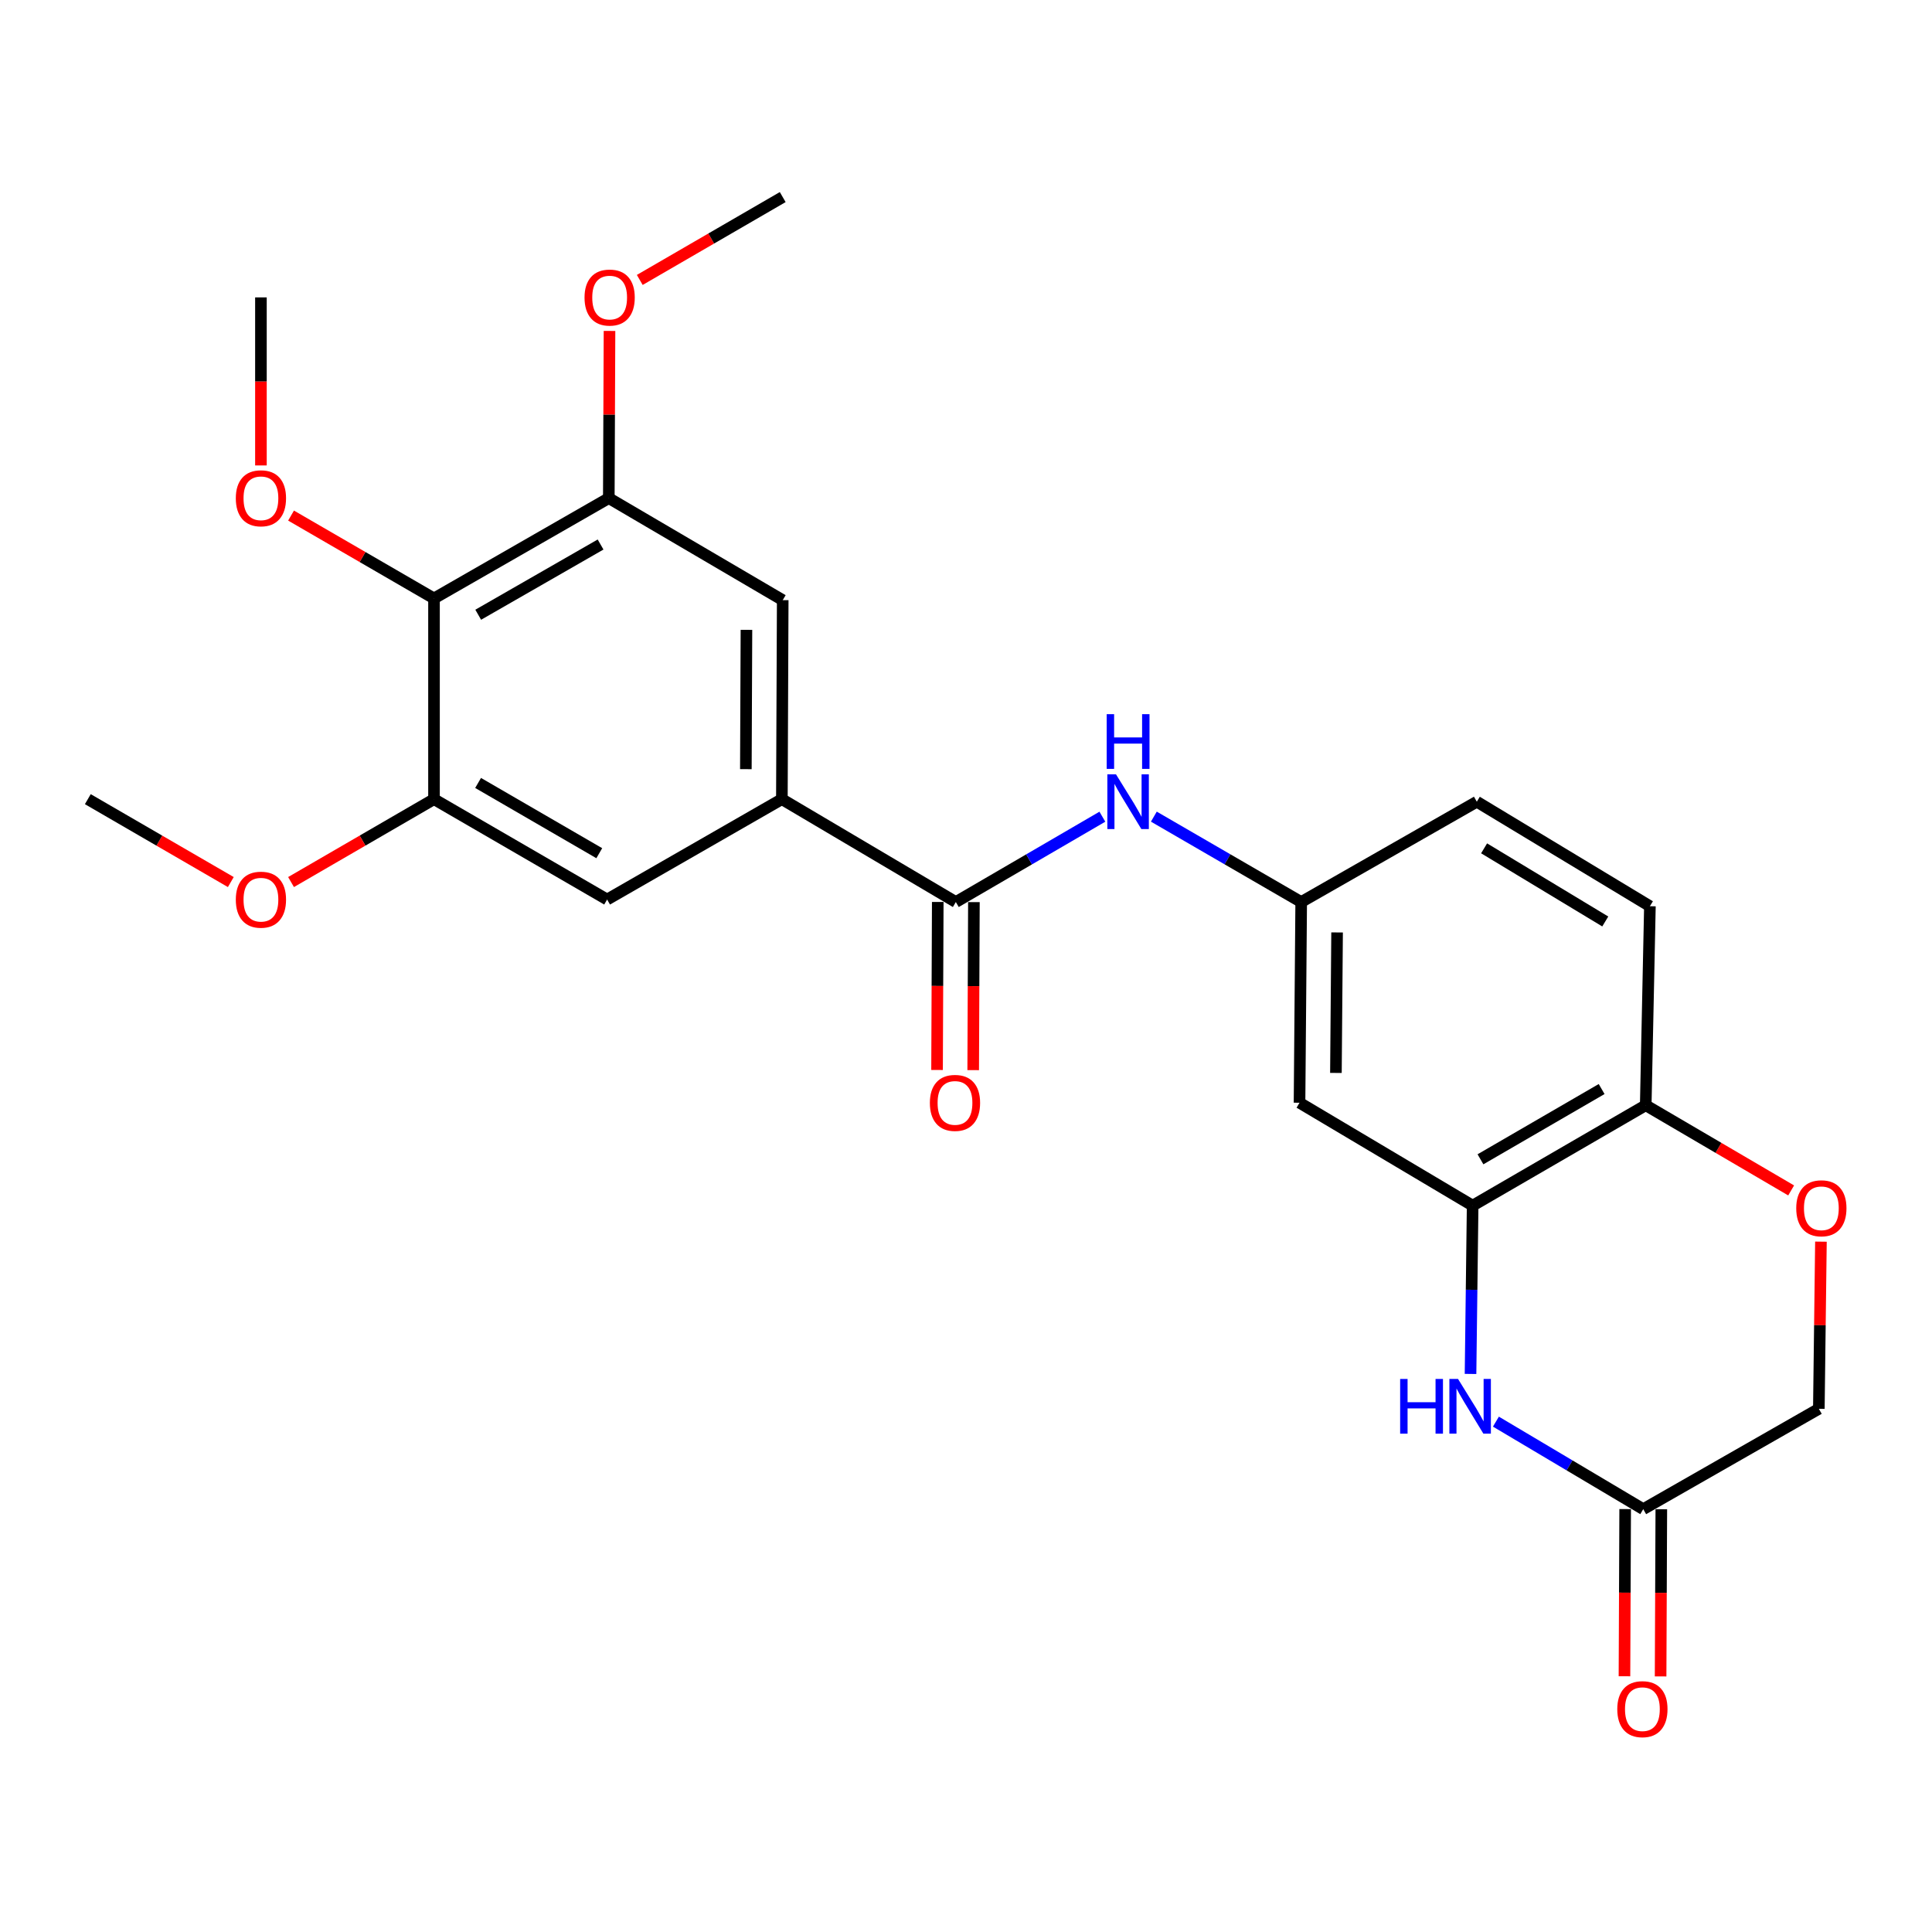 <?xml version='1.0' encoding='iso-8859-1'?>
<svg version='1.1' baseProfile='full'
              xmlns='http://www.w3.org/2000/svg'
                      xmlns:rdkit='http://www.rdkit.org/xml'
                      xmlns:xlink='http://www.w3.org/1999/xlink'
                  xml:space='preserve'
width='1000px' height='1000px' viewBox='0 0 1000 1000'>
<!-- END OF HEADER -->
<rect style='opacity:1.0;fill:#FFFFFF;stroke:none' width='1000' height='1000' x='0' y='0'> </rect>
<path class='bond-1' d='M 761.145,711.148 L 761.69,667.59' style='fill:none;fill-rule:evenodd;stroke:#0000FF;stroke-width:6px;stroke-linecap:butt;stroke-linejoin:miter;stroke-opacity:1' />
<path class='bond-1' d='M 761.69,667.59 L 762.235,624.032' style='fill:none;fill-rule:evenodd;stroke:#000000;stroke-width:6px;stroke-linecap:butt;stroke-linejoin:miter;stroke-opacity:1' />
<path class='bond-6' d='M 774.281,735.835 L 812.41,758.488' style='fill:none;fill-rule:evenodd;stroke:#0000FF;stroke-width:6px;stroke-linecap:butt;stroke-linejoin:miter;stroke-opacity:1' />
<path class='bond-6' d='M 812.41,758.488 L 850.539,781.141' style='fill:none;fill-rule:evenodd;stroke:#000000;stroke-width:6px;stroke-linecap:butt;stroke-linejoin:miter;stroke-opacity:1' />
<path class='bond-0' d='M 494.736,466.892 L 532.66,444.808' style='fill:none;fill-rule:evenodd;stroke:#000000;stroke-width:6px;stroke-linecap:butt;stroke-linejoin:miter;stroke-opacity:1' />
<path class='bond-0' d='M 532.66,444.808 L 570.583,422.723' style='fill:none;fill-rule:evenodd;stroke:#0000FF;stroke-width:6px;stroke-linecap:butt;stroke-linejoin:miter;stroke-opacity:1' />
<path class='bond-2' d='M 494.736,466.892 L 404.697,413.646' style='fill:none;fill-rule:evenodd;stroke:#000000;stroke-width:6px;stroke-linecap:butt;stroke-linejoin:miter;stroke-opacity:1' />
<path class='bond-14' d='M 485.382,466.853 L 485.199,510.336' style='fill:none;fill-rule:evenodd;stroke:#000000;stroke-width:6px;stroke-linecap:butt;stroke-linejoin:miter;stroke-opacity:1' />
<path class='bond-14' d='M 485.199,510.336 L 485.017,553.819' style='fill:none;fill-rule:evenodd;stroke:#FF0000;stroke-width:6px;stroke-linecap:butt;stroke-linejoin:miter;stroke-opacity:1' />
<path class='bond-14' d='M 504.09,466.932 L 503.908,510.415' style='fill:none;fill-rule:evenodd;stroke:#000000;stroke-width:6px;stroke-linecap:butt;stroke-linejoin:miter;stroke-opacity:1' />
<path class='bond-14' d='M 503.908,510.415 L 503.725,553.898' style='fill:none;fill-rule:evenodd;stroke:#FF0000;stroke-width:6px;stroke-linecap:butt;stroke-linejoin:miter;stroke-opacity:1' />
<path class='bond-11' d='M 762.235,624.032 L 672.632,570.776' style='fill:none;fill-rule:evenodd;stroke:#000000;stroke-width:6px;stroke-linecap:butt;stroke-linejoin:miter;stroke-opacity:1' />
<path class='bond-12' d='M 762.235,624.032 L 851.827,572.075' style='fill:none;fill-rule:evenodd;stroke:#000000;stroke-width:6px;stroke-linecap:butt;stroke-linejoin:miter;stroke-opacity:1' />
<path class='bond-12' d='M 766.288,600.055 L 829.003,563.685' style='fill:none;fill-rule:evenodd;stroke:#000000;stroke-width:6px;stroke-linecap:butt;stroke-linejoin:miter;stroke-opacity:1' />
<path class='bond-9' d='M 404.697,413.646 L 314.242,465.593' style='fill:none;fill-rule:evenodd;stroke:#000000;stroke-width:6px;stroke-linecap:butt;stroke-linejoin:miter;stroke-opacity:1' />
<path class='bond-10' d='M 404.697,413.646 L 405.134,310.636' style='fill:none;fill-rule:evenodd;stroke:#000000;stroke-width:6px;stroke-linecap:butt;stroke-linejoin:miter;stroke-opacity:1' />
<path class='bond-10' d='M 386.054,398.115 L 386.36,326.008' style='fill:none;fill-rule:evenodd;stroke:#000000;stroke-width:6px;stroke-linecap:butt;stroke-linejoin:miter;stroke-opacity:1' />
<path class='bond-3' d='M 224.639,309.752 L 315.115,257.826' style='fill:none;fill-rule:evenodd;stroke:#000000;stroke-width:6px;stroke-linecap:butt;stroke-linejoin:miter;stroke-opacity:1' />
<path class='bond-3' d='M 247.523,318.189 L 310.856,281.841' style='fill:none;fill-rule:evenodd;stroke:#000000;stroke-width:6px;stroke-linecap:butt;stroke-linejoin:miter;stroke-opacity:1' />
<path class='bond-18' d='M 224.639,309.752 L 187.643,288.307' style='fill:none;fill-rule:evenodd;stroke:#000000;stroke-width:6px;stroke-linecap:butt;stroke-linejoin:miter;stroke-opacity:1' />
<path class='bond-18' d='M 187.643,288.307 L 150.646,266.862' style='fill:none;fill-rule:evenodd;stroke:#FF0000;stroke-width:6px;stroke-linecap:butt;stroke-linejoin:miter;stroke-opacity:1' />
<path class='bond-27' d='M 224.639,309.752 L 224.639,413.646' style='fill:none;fill-rule:evenodd;stroke:#000000;stroke-width:6px;stroke-linecap:butt;stroke-linejoin:miter;stroke-opacity:1' />
<path class='bond-4' d='M 315.115,257.826 L 405.134,310.636' style='fill:none;fill-rule:evenodd;stroke:#000000;stroke-width:6px;stroke-linecap:butt;stroke-linejoin:miter;stroke-opacity:1' />
<path class='bond-21' d='M 315.115,257.826 L 315.297,214.558' style='fill:none;fill-rule:evenodd;stroke:#000000;stroke-width:6px;stroke-linecap:butt;stroke-linejoin:miter;stroke-opacity:1' />
<path class='bond-21' d='M 315.297,214.558 L 315.479,171.29' style='fill:none;fill-rule:evenodd;stroke:#FF0000;stroke-width:6px;stroke-linecap:butt;stroke-linejoin:miter;stroke-opacity:1' />
<path class='bond-5' d='M 224.639,413.646 L 314.242,465.593' style='fill:none;fill-rule:evenodd;stroke:#000000;stroke-width:6px;stroke-linecap:butt;stroke-linejoin:miter;stroke-opacity:1' />
<path class='bond-5' d='M 247.463,405.253 L 310.185,441.616' style='fill:none;fill-rule:evenodd;stroke:#000000;stroke-width:6px;stroke-linecap:butt;stroke-linejoin:miter;stroke-opacity:1' />
<path class='bond-20' d='M 224.639,413.646 L 187.643,435.1' style='fill:none;fill-rule:evenodd;stroke:#000000;stroke-width:6px;stroke-linecap:butt;stroke-linejoin:miter;stroke-opacity:1' />
<path class='bond-20' d='M 187.643,435.1 L 150.646,456.554' style='fill:none;fill-rule:evenodd;stroke:#FF0000;stroke-width:6px;stroke-linecap:butt;stroke-linejoin:miter;stroke-opacity:1' />
<path class='bond-15' d='M 841.184,781.102 L 841.002,824.367' style='fill:none;fill-rule:evenodd;stroke:#000000;stroke-width:6px;stroke-linecap:butt;stroke-linejoin:miter;stroke-opacity:1' />
<path class='bond-15' d='M 841.002,824.367 L 840.819,867.632' style='fill:none;fill-rule:evenodd;stroke:#FF0000;stroke-width:6px;stroke-linecap:butt;stroke-linejoin:miter;stroke-opacity:1' />
<path class='bond-15' d='M 859.893,781.181 L 859.71,824.446' style='fill:none;fill-rule:evenodd;stroke:#000000;stroke-width:6px;stroke-linecap:butt;stroke-linejoin:miter;stroke-opacity:1' />
<path class='bond-15' d='M 859.71,824.446 L 859.527,867.711' style='fill:none;fill-rule:evenodd;stroke:#FF0000;stroke-width:6px;stroke-linecap:butt;stroke-linejoin:miter;stroke-opacity:1' />
<path class='bond-16' d='M 850.539,781.141 L 941.43,729.194' style='fill:none;fill-rule:evenodd;stroke:#000000;stroke-width:6px;stroke-linecap:butt;stroke-linejoin:miter;stroke-opacity:1' />
<path class='bond-7' d='M 597.231,422.691 L 635.363,444.792' style='fill:none;fill-rule:evenodd;stroke:#0000FF;stroke-width:6px;stroke-linecap:butt;stroke-linejoin:miter;stroke-opacity:1' />
<path class='bond-7' d='M 635.363,444.792 L 673.495,466.892' style='fill:none;fill-rule:evenodd;stroke:#000000;stroke-width:6px;stroke-linecap:butt;stroke-linejoin:miter;stroke-opacity:1' />
<path class='bond-8' d='M 942.512,642.678 L 941.971,685.936' style='fill:none;fill-rule:evenodd;stroke:#FF0000;stroke-width:6px;stroke-linecap:butt;stroke-linejoin:miter;stroke-opacity:1' />
<path class='bond-8' d='M 941.971,685.936 L 941.43,729.194' style='fill:none;fill-rule:evenodd;stroke:#000000;stroke-width:6px;stroke-linecap:butt;stroke-linejoin:miter;stroke-opacity:1' />
<path class='bond-25' d='M 927.096,616.164 L 889.461,594.119' style='fill:none;fill-rule:evenodd;stroke:#FF0000;stroke-width:6px;stroke-linecap:butt;stroke-linejoin:miter;stroke-opacity:1' />
<path class='bond-25' d='M 889.461,594.119 L 851.827,572.075' style='fill:none;fill-rule:evenodd;stroke:#000000;stroke-width:6px;stroke-linecap:butt;stroke-linejoin:miter;stroke-opacity:1' />
<path class='bond-13' d='M 672.632,570.776 L 673.495,466.892' style='fill:none;fill-rule:evenodd;stroke:#000000;stroke-width:6px;stroke-linecap:butt;stroke-linejoin:miter;stroke-opacity:1' />
<path class='bond-13' d='M 691.469,555.349 L 692.073,482.63' style='fill:none;fill-rule:evenodd;stroke:#000000;stroke-width:6px;stroke-linecap:butt;stroke-linejoin:miter;stroke-opacity:1' />
<path class='bond-17' d='M 851.827,572.075 L 853.989,469.054' style='fill:none;fill-rule:evenodd;stroke:#000000;stroke-width:6px;stroke-linecap:butt;stroke-linejoin:miter;stroke-opacity:1' />
<path class='bond-26' d='M 673.495,466.892 L 764.397,414.966' style='fill:none;fill-rule:evenodd;stroke:#000000;stroke-width:6px;stroke-linecap:butt;stroke-linejoin:miter;stroke-opacity:1' />
<path class='bond-19' d='M 853.989,469.054 L 764.397,414.966' style='fill:none;fill-rule:evenodd;stroke:#000000;stroke-width:6px;stroke-linecap:butt;stroke-linejoin:miter;stroke-opacity:1' />
<path class='bond-19' d='M 830.881,476.957 L 768.167,439.095' style='fill:none;fill-rule:evenodd;stroke:#000000;stroke-width:6px;stroke-linecap:butt;stroke-linejoin:miter;stroke-opacity:1' />
<path class='bond-22' d='M 135.057,240.909 L 135.057,197.421' style='fill:none;fill-rule:evenodd;stroke:#FF0000;stroke-width:6px;stroke-linecap:butt;stroke-linejoin:miter;stroke-opacity:1' />
<path class='bond-22' d='M 135.057,197.421 L 135.057,153.932' style='fill:none;fill-rule:evenodd;stroke:#000000;stroke-width:6px;stroke-linecap:butt;stroke-linejoin:miter;stroke-opacity:1' />
<path class='bond-23' d='M 119.468,456.555 L 82.461,435.101' style='fill:none;fill-rule:evenodd;stroke:#FF0000;stroke-width:6px;stroke-linecap:butt;stroke-linejoin:miter;stroke-opacity:1' />
<path class='bond-23' d='M 82.461,435.101 L 45.455,413.646' style='fill:none;fill-rule:evenodd;stroke:#000000;stroke-width:6px;stroke-linecap:butt;stroke-linejoin:miter;stroke-opacity:1' />
<path class='bond-24' d='M 331.14,144.896 L 368.137,123.451' style='fill:none;fill-rule:evenodd;stroke:#FF0000;stroke-width:6px;stroke-linecap:butt;stroke-linejoin:miter;stroke-opacity:1' />
<path class='bond-24' d='M 368.137,123.451 L 405.134,102.006' style='fill:none;fill-rule:evenodd;stroke:#000000;stroke-width:6px;stroke-linecap:butt;stroke-linejoin:miter;stroke-opacity:1' />
<path  class='atom-0' d='M 724.716 713.746
L 728.556 713.746
L 728.556 725.786
L 743.036 725.786
L 743.036 713.746
L 746.876 713.746
L 746.876 742.066
L 743.036 742.066
L 743.036 728.986
L 728.556 728.986
L 728.556 742.066
L 724.716 742.066
L 724.716 713.746
' fill='#0000FF'/>
<path  class='atom-0' d='M 754.676 713.746
L 763.956 728.746
Q 764.876 730.226, 766.356 732.906
Q 767.836 735.586, 767.916 735.746
L 767.916 713.746
L 771.676 713.746
L 771.676 742.066
L 767.796 742.066
L 757.836 725.666
Q 756.676 723.746, 755.436 721.546
Q 754.236 719.346, 753.876 718.666
L 753.876 742.066
L 750.196 742.066
L 750.196 713.746
L 754.676 713.746
' fill='#0000FF'/>
<path  class='atom-8' d='M 577.643 400.806
L 586.923 415.806
Q 587.843 417.286, 589.323 419.966
Q 590.803 422.646, 590.883 422.806
L 590.883 400.806
L 594.643 400.806
L 594.643 429.126
L 590.763 429.126
L 580.803 412.726
Q 579.643 410.806, 578.403 408.606
Q 577.203 406.406, 576.843 405.726
L 576.843 429.126
L 573.163 429.126
L 573.163 400.806
L 577.643 400.806
' fill='#0000FF'/>
<path  class='atom-8' d='M 572.823 369.654
L 576.663 369.654
L 576.663 381.694
L 591.143 381.694
L 591.143 369.654
L 594.983 369.654
L 594.983 397.974
L 591.143 397.974
L 591.143 384.894
L 576.663 384.894
L 576.663 397.974
L 572.823 397.974
L 572.823 369.654
' fill='#0000FF'/>
<path  class='atom-9' d='M 929.729 625.401
Q 929.729 618.601, 933.089 614.801
Q 936.449 611.001, 942.729 611.001
Q 949.009 611.001, 952.369 614.801
Q 955.729 618.601, 955.729 625.401
Q 955.729 632.281, 952.329 636.201
Q 948.929 640.081, 942.729 640.081
Q 936.489 640.081, 933.089 636.201
Q 929.729 632.321, 929.729 625.401
M 942.729 636.881
Q 947.049 636.881, 949.369 634.001
Q 951.729 631.081, 951.729 625.401
Q 951.729 619.841, 949.369 617.041
Q 947.049 614.201, 942.729 614.201
Q 938.409 614.201, 936.049 617.001
Q 933.729 619.801, 933.729 625.401
Q 933.729 631.121, 936.049 634.001
Q 938.409 636.881, 942.729 636.881
' fill='#FF0000'/>
<path  class='atom-15' d='M 481.3 570.856
Q 481.3 564.056, 484.66 560.256
Q 488.02 556.456, 494.3 556.456
Q 500.58 556.456, 503.94 560.256
Q 507.3 564.056, 507.3 570.856
Q 507.3 577.736, 503.9 581.656
Q 500.5 585.536, 494.3 585.536
Q 488.06 585.536, 484.66 581.656
Q 481.3 577.776, 481.3 570.856
M 494.3 582.336
Q 498.62 582.336, 500.94 579.456
Q 503.3 576.536, 503.3 570.856
Q 503.3 565.296, 500.94 562.496
Q 498.62 559.656, 494.3 559.656
Q 489.98 559.656, 487.62 562.456
Q 485.3 565.256, 485.3 570.856
Q 485.3 576.576, 487.62 579.456
Q 489.98 582.336, 494.3 582.336
' fill='#FF0000'/>
<path  class='atom-16' d='M 837.102 884.658
Q 837.102 877.858, 840.462 874.058
Q 843.822 870.258, 850.102 870.258
Q 856.382 870.258, 859.742 874.058
Q 863.102 877.858, 863.102 884.658
Q 863.102 891.538, 859.702 895.458
Q 856.302 899.338, 850.102 899.338
Q 843.862 899.338, 840.462 895.458
Q 837.102 891.578, 837.102 884.658
M 850.102 896.138
Q 854.422 896.138, 856.742 893.258
Q 859.102 890.338, 859.102 884.658
Q 859.102 879.098, 856.742 876.298
Q 854.422 873.458, 850.102 873.458
Q 845.782 873.458, 843.422 876.258
Q 841.102 879.058, 841.102 884.658
Q 841.102 890.378, 843.422 893.258
Q 845.782 896.138, 850.102 896.138
' fill='#FF0000'/>
<path  class='atom-19' d='M 122.057 257.906
Q 122.057 251.106, 125.417 247.306
Q 128.777 243.506, 135.057 243.506
Q 141.337 243.506, 144.697 247.306
Q 148.057 251.106, 148.057 257.906
Q 148.057 264.786, 144.657 268.706
Q 141.257 272.586, 135.057 272.586
Q 128.817 272.586, 125.417 268.706
Q 122.057 264.826, 122.057 257.906
M 135.057 269.386
Q 139.377 269.386, 141.697 266.506
Q 144.057 263.586, 144.057 257.906
Q 144.057 252.346, 141.697 249.546
Q 139.377 246.706, 135.057 246.706
Q 130.737 246.706, 128.377 249.506
Q 126.057 252.306, 126.057 257.906
Q 126.057 263.626, 128.377 266.506
Q 130.737 269.386, 135.057 269.386
' fill='#FF0000'/>
<path  class='atom-21' d='M 122.057 465.673
Q 122.057 458.873, 125.417 455.073
Q 128.777 451.273, 135.057 451.273
Q 141.337 451.273, 144.697 455.073
Q 148.057 458.873, 148.057 465.673
Q 148.057 472.553, 144.657 476.473
Q 141.257 480.353, 135.057 480.353
Q 128.817 480.353, 125.417 476.473
Q 122.057 472.593, 122.057 465.673
M 135.057 477.153
Q 139.377 477.153, 141.697 474.273
Q 144.057 471.353, 144.057 465.673
Q 144.057 460.113, 141.697 457.313
Q 139.377 454.473, 135.057 454.473
Q 130.737 454.473, 128.377 457.273
Q 126.057 460.073, 126.057 465.673
Q 126.057 471.393, 128.377 474.273
Q 130.737 477.153, 135.057 477.153
' fill='#FF0000'/>
<path  class='atom-22' d='M 302.552 154.012
Q 302.552 147.212, 305.912 143.412
Q 309.272 139.612, 315.552 139.612
Q 321.832 139.612, 325.192 143.412
Q 328.552 147.212, 328.552 154.012
Q 328.552 160.892, 325.152 164.812
Q 321.752 168.692, 315.552 168.692
Q 309.312 168.692, 305.912 164.812
Q 302.552 160.932, 302.552 154.012
M 315.552 165.492
Q 319.872 165.492, 322.192 162.612
Q 324.552 159.692, 324.552 154.012
Q 324.552 148.452, 322.192 145.652
Q 319.872 142.812, 315.552 142.812
Q 311.232 142.812, 308.872 145.612
Q 306.552 148.412, 306.552 154.012
Q 306.552 159.732, 308.872 162.612
Q 311.232 165.492, 315.552 165.492
' fill='#FF0000'/>
</svg>
